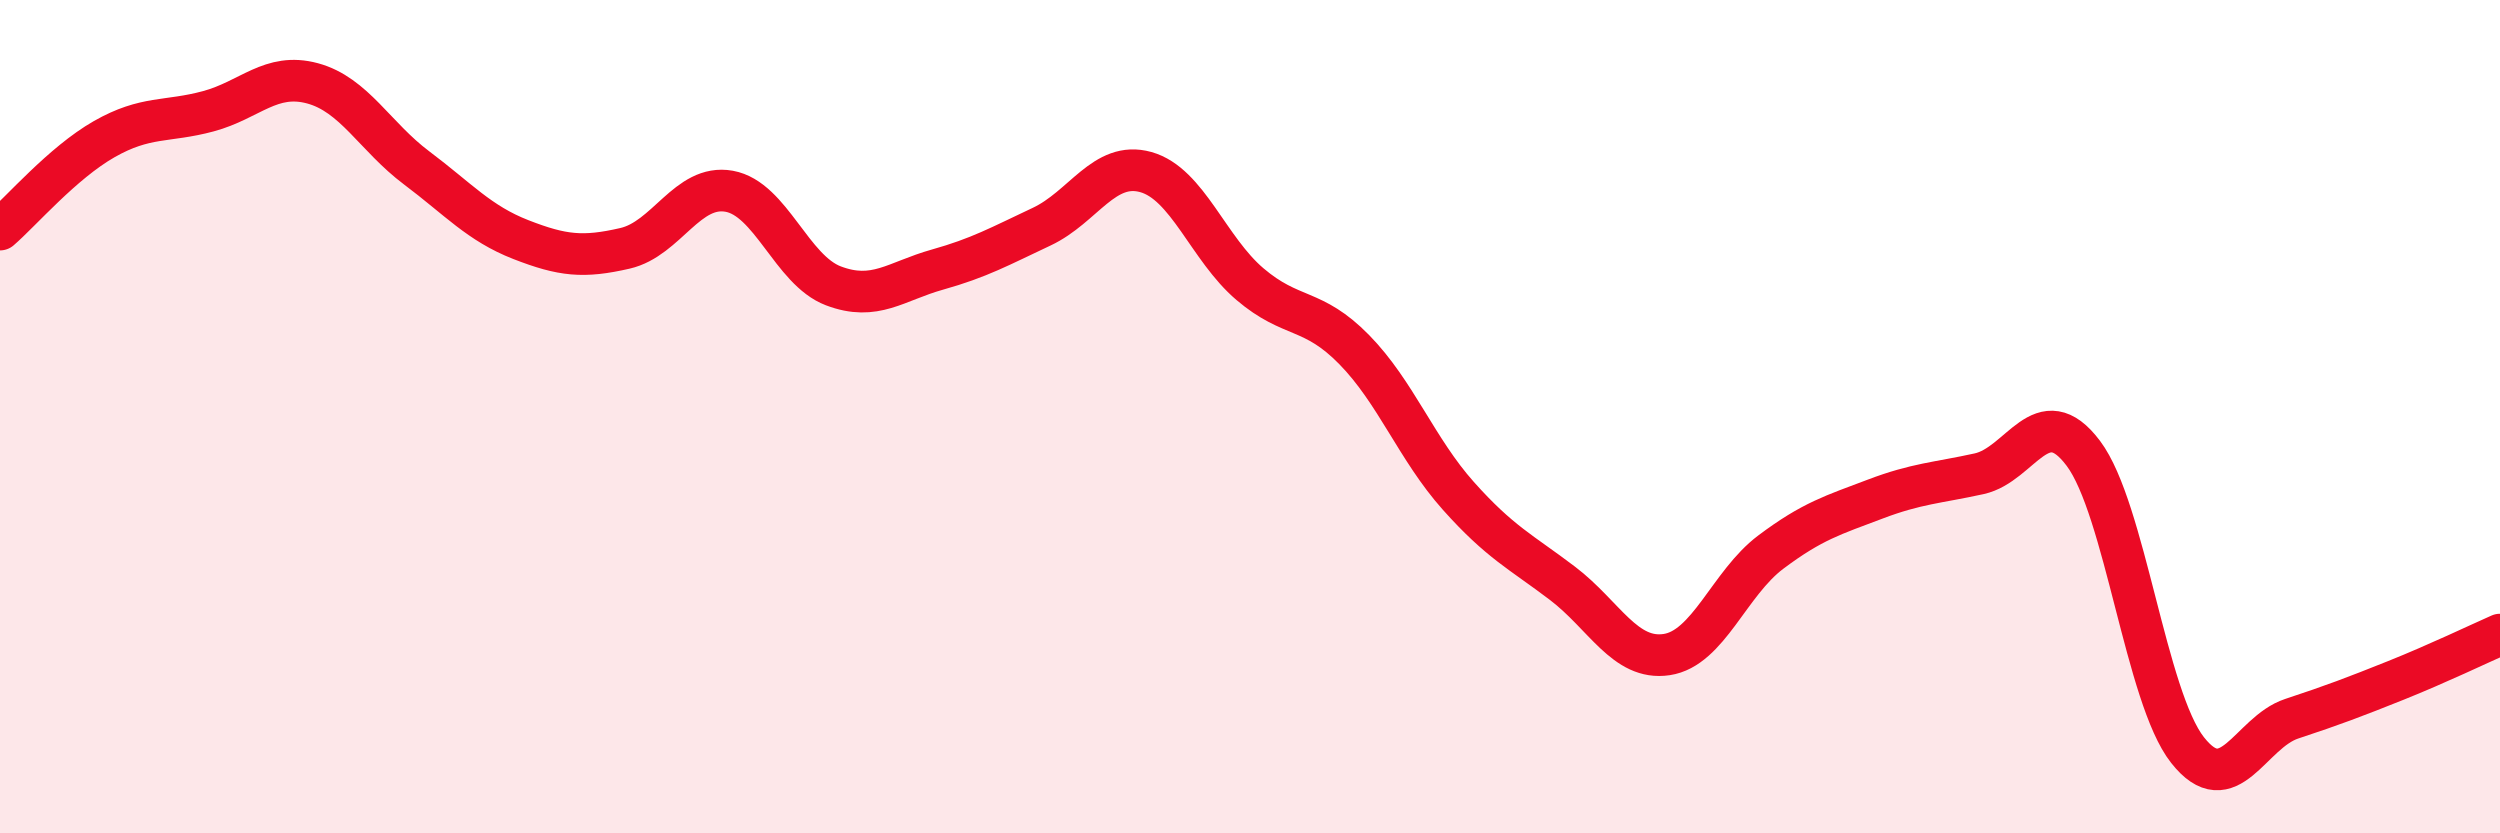 
    <svg width="60" height="20" viewBox="0 0 60 20" xmlns="http://www.w3.org/2000/svg">
      <path
        d="M 0,5.51 C 0.5,5.08 1.5,3.91 2.5,3.34 C 3.5,2.77 4,2.94 5,2.67 C 6,2.4 6.5,1.73 7.5,2 C 8.5,2.27 9,3.28 10,4.03 C 11,4.78 11.5,5.36 12.5,5.75 C 13.5,6.14 14,6.19 15,5.96 C 16,5.73 16.5,4.41 17.5,4.59 C 18.5,4.77 19,6.48 20,6.86 C 21,7.24 21.5,6.75 22.5,6.47 C 23.5,6.19 24,5.91 25,5.44 C 26,4.97 26.5,3.85 27.5,4.13 C 28.5,4.41 29,5.97 30,6.82 C 31,7.67 31.5,7.37 32.5,8.39 C 33.5,9.41 34,10.78 35,11.9 C 36,13.02 36.5,13.24 37.5,14 C 38.5,14.76 39,15.86 40,15.71 C 41,15.56 41.5,14 42.5,13.25 C 43.5,12.5 44,12.36 45,11.98 C 46,11.6 46.5,11.59 47.5,11.37 C 48.5,11.15 49,9.55 50,10.88 C 51,12.21 51.5,16.73 52.5,18 C 53.5,19.27 54,17.58 55,17.25 C 56,16.92 56.5,16.73 57.5,16.33 C 58.5,15.93 59.5,15.45 60,15.23L60 20L0 20Z"
        fill="#EB0A25"
        opacity="0.1"
        stroke-linecap="round"
        stroke-linejoin="round"
      />
      <path
        d="M 0,5.51 C 0.5,5.08 1.5,3.91 2.5,3.34 C 3.5,2.77 4,2.94 5,2.67 C 6,2.4 6.5,1.73 7.5,2 C 8.5,2.27 9,3.28 10,4.03 C 11,4.78 11.5,5.36 12.5,5.75 C 13.5,6.14 14,6.19 15,5.96 C 16,5.73 16.5,4.41 17.5,4.59 C 18.5,4.77 19,6.48 20,6.86 C 21,7.24 21.5,6.75 22.5,6.47 C 23.5,6.19 24,5.91 25,5.44 C 26,4.97 26.5,3.85 27.5,4.13 C 28.5,4.41 29,5.97 30,6.82 C 31,7.67 31.5,7.37 32.5,8.39 C 33.5,9.41 34,10.78 35,11.9 C 36,13.02 36.5,13.24 37.5,14 C 38.5,14.76 39,15.86 40,15.71 C 41,15.56 41.5,14 42.5,13.25 C 43.5,12.5 44,12.36 45,11.98 C 46,11.6 46.5,11.59 47.5,11.37 C 48.5,11.15 49,9.55 50,10.88 C 51,12.21 51.5,16.73 52.5,18 C 53.5,19.27 54,17.58 55,17.25 C 56,16.92 56.5,16.73 57.5,16.33 C 58.5,15.93 59.5,15.45 60,15.23"
        stroke="#EB0A25"
        stroke-width="1"
        fill="none"
        stroke-linecap="round"
        stroke-linejoin="round"
      />
    </svg>
  